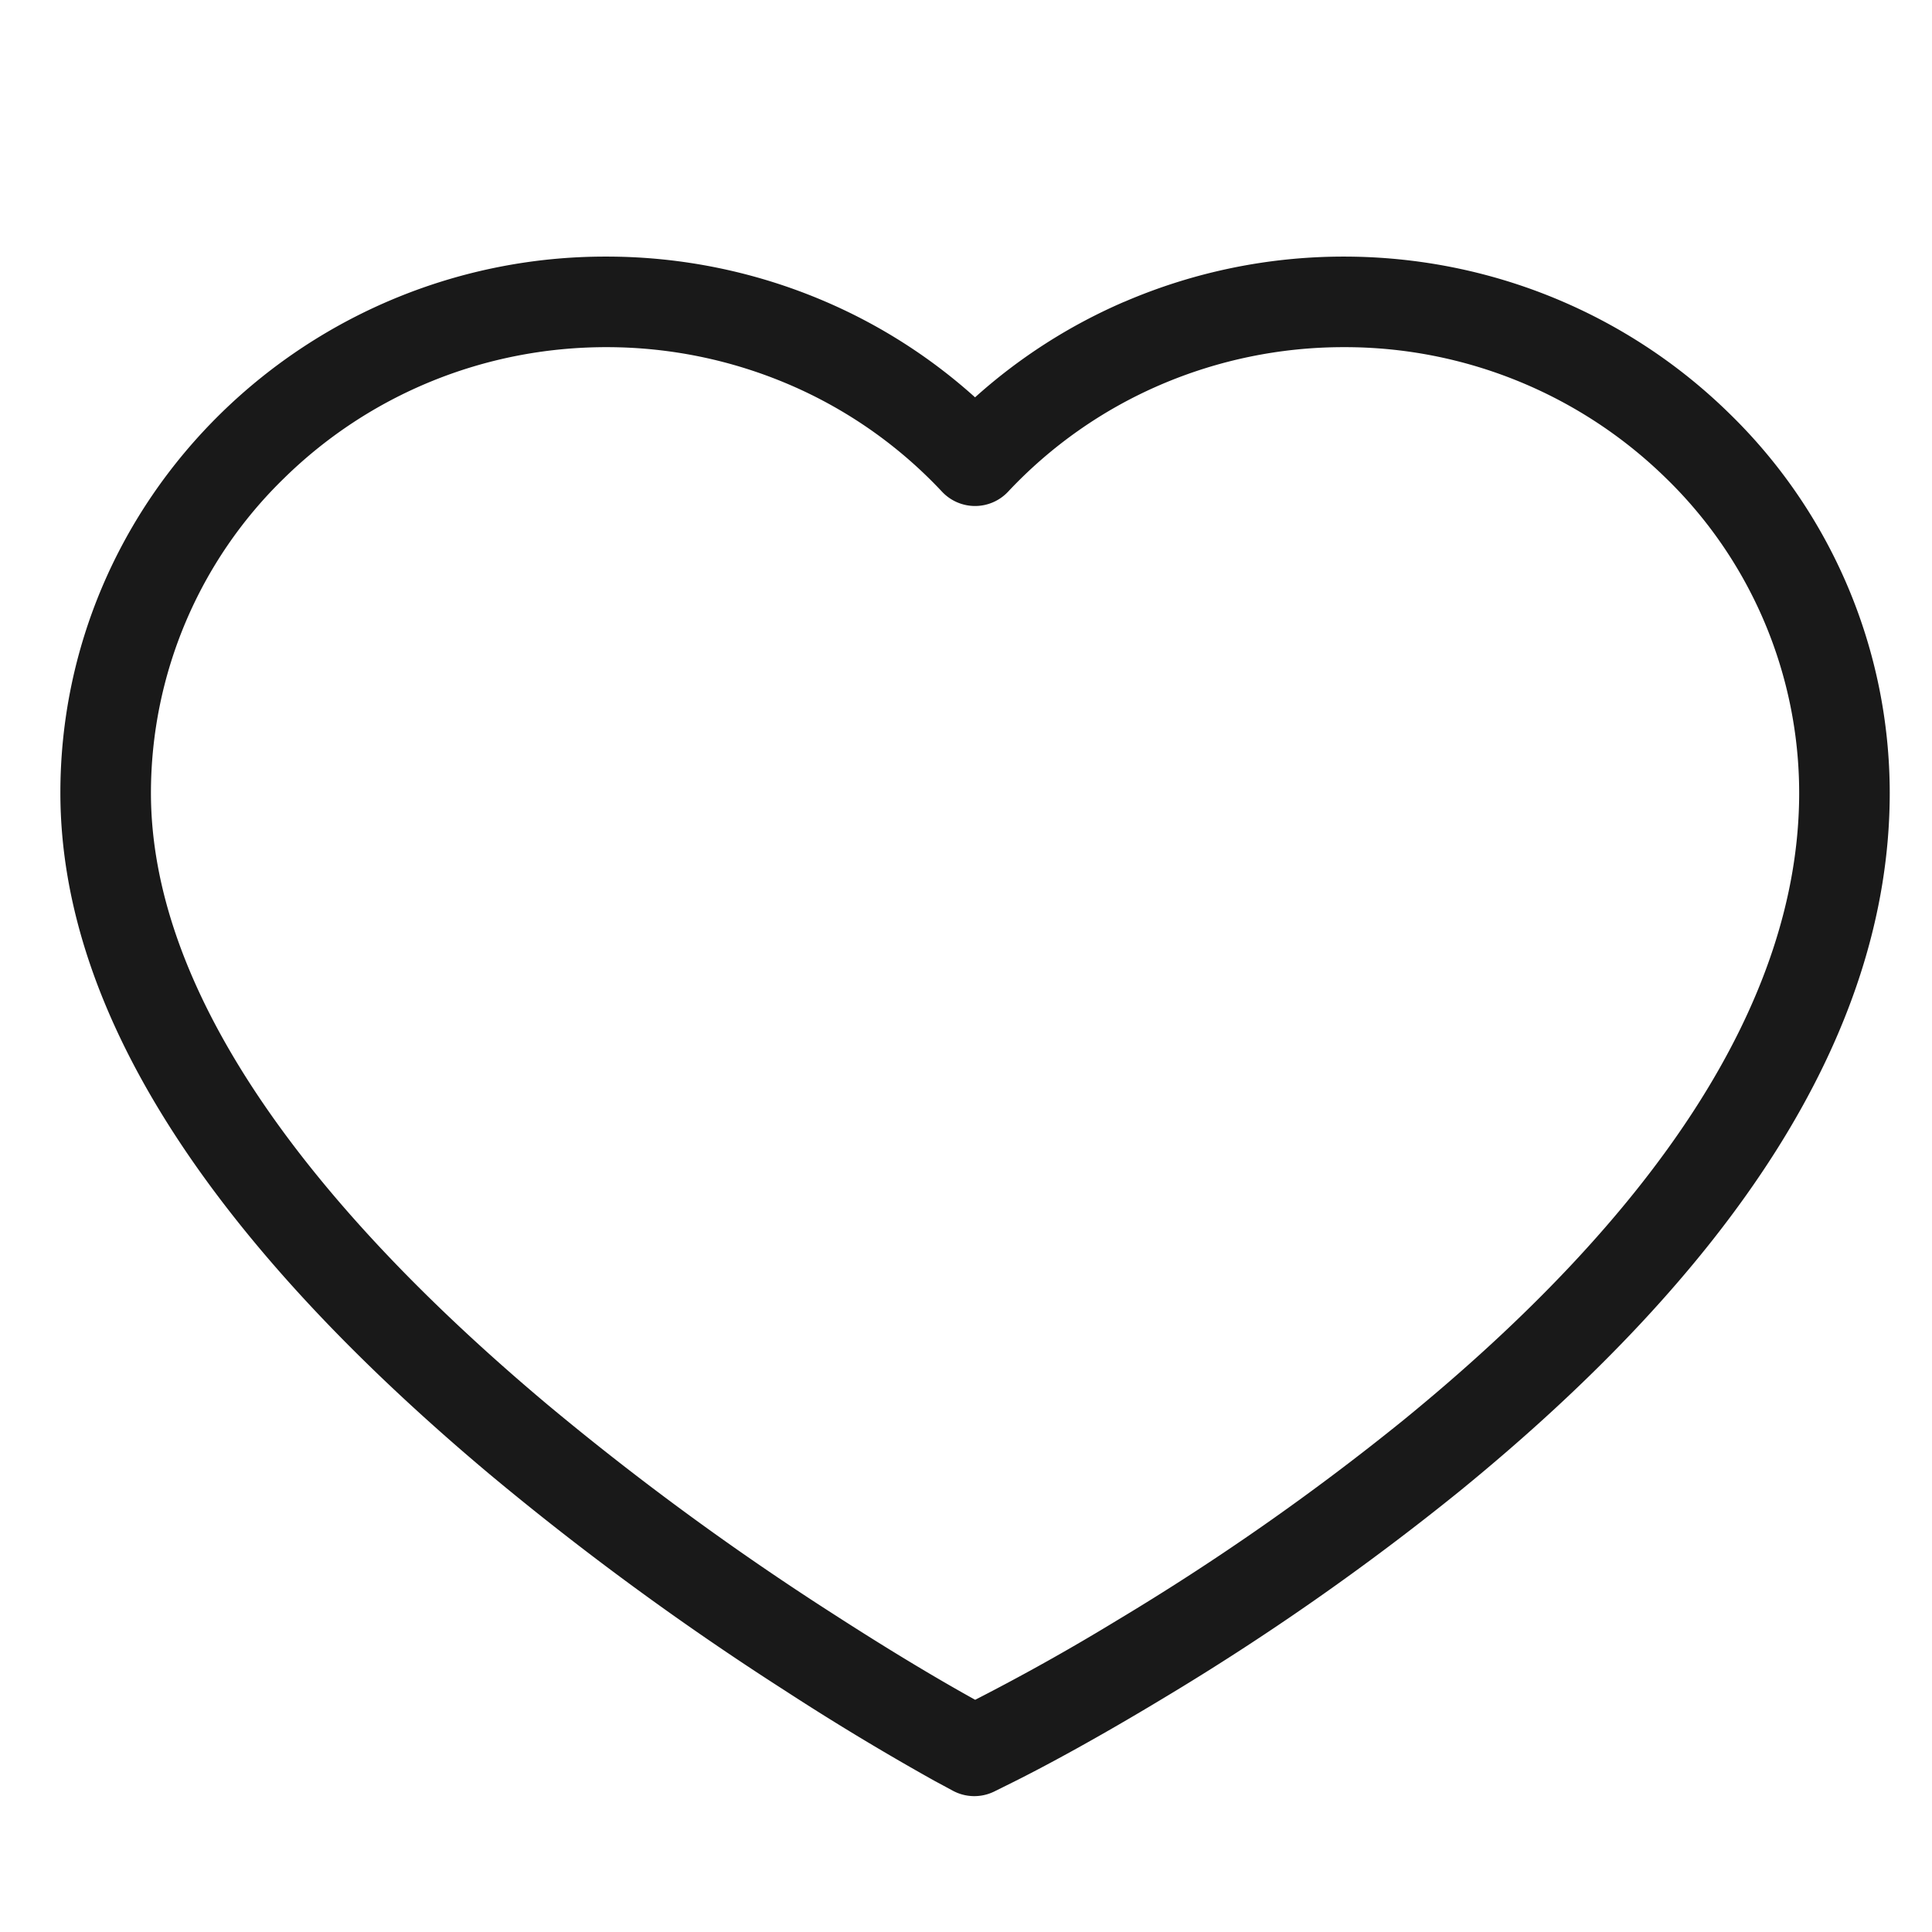 <svg xmlns='http://www.w3.org/2000/svg' width='32' height='32' viewBox='-1 -4 32 32'><path fill='#191919' fill-rule='evenodd' d='M17.492 22.844a41.416 41.416 0 0 0 4.74-3.312c4.13-3.366 6.568-6.905 6.568-10.402a7.274 7.274 0 0 0-2.206-5.21 7.602 7.602 0 0 0-5.336-2.17 7.68 7.68 0 0 0-3.043.626 7.536 7.536 0 0 0-2.517 1.767.75.75 0 0 1-1.096 0 7.524 7.524 0 0 0-2.516-1.767 7.68 7.68 0 0 0-3.043-.626c-2.028 0-3.93.79-5.337 2.17A7.274 7.274 0 0 0 1.5 9.13c0 3.19 2.44 6.667 6.565 10.132a47.057 47.057 0 0 0 4.744 3.475c.989.638 1.753 1.09 2.343 1.417a36.143 36.143 0 0 0 2.34-1.31zM17.62 1A9.18 9.18 0 0 1 21.258.25c2.422 0 4.7.946 6.386 2.599A8.774 8.774 0 0 1 30.3 9.13c0 4.059-2.675 7.94-7.12 11.565a42.894 42.894 0 0 1-4.913 3.434c-1.06.64-1.943 1.119-2.503 1.397l-.145.072-.147.073a.75.75 0 0 1-.692-.012l-.146-.079-.149-.08a42.787 42.787 0 0 1-2.489-1.502A48.533 48.533 0 0 1 7.1 20.41C2.666 16.685 0 12.887 0 9.13c0-2.386.968-4.625 2.656-6.281A9.099 9.099 0 0 1 9.043.25a9.18 9.18 0 0 1 3.637.749c.906.39 1.74.925 2.47 1.582A9.064 9.064 0 0 1 17.62.999z'/></svg>